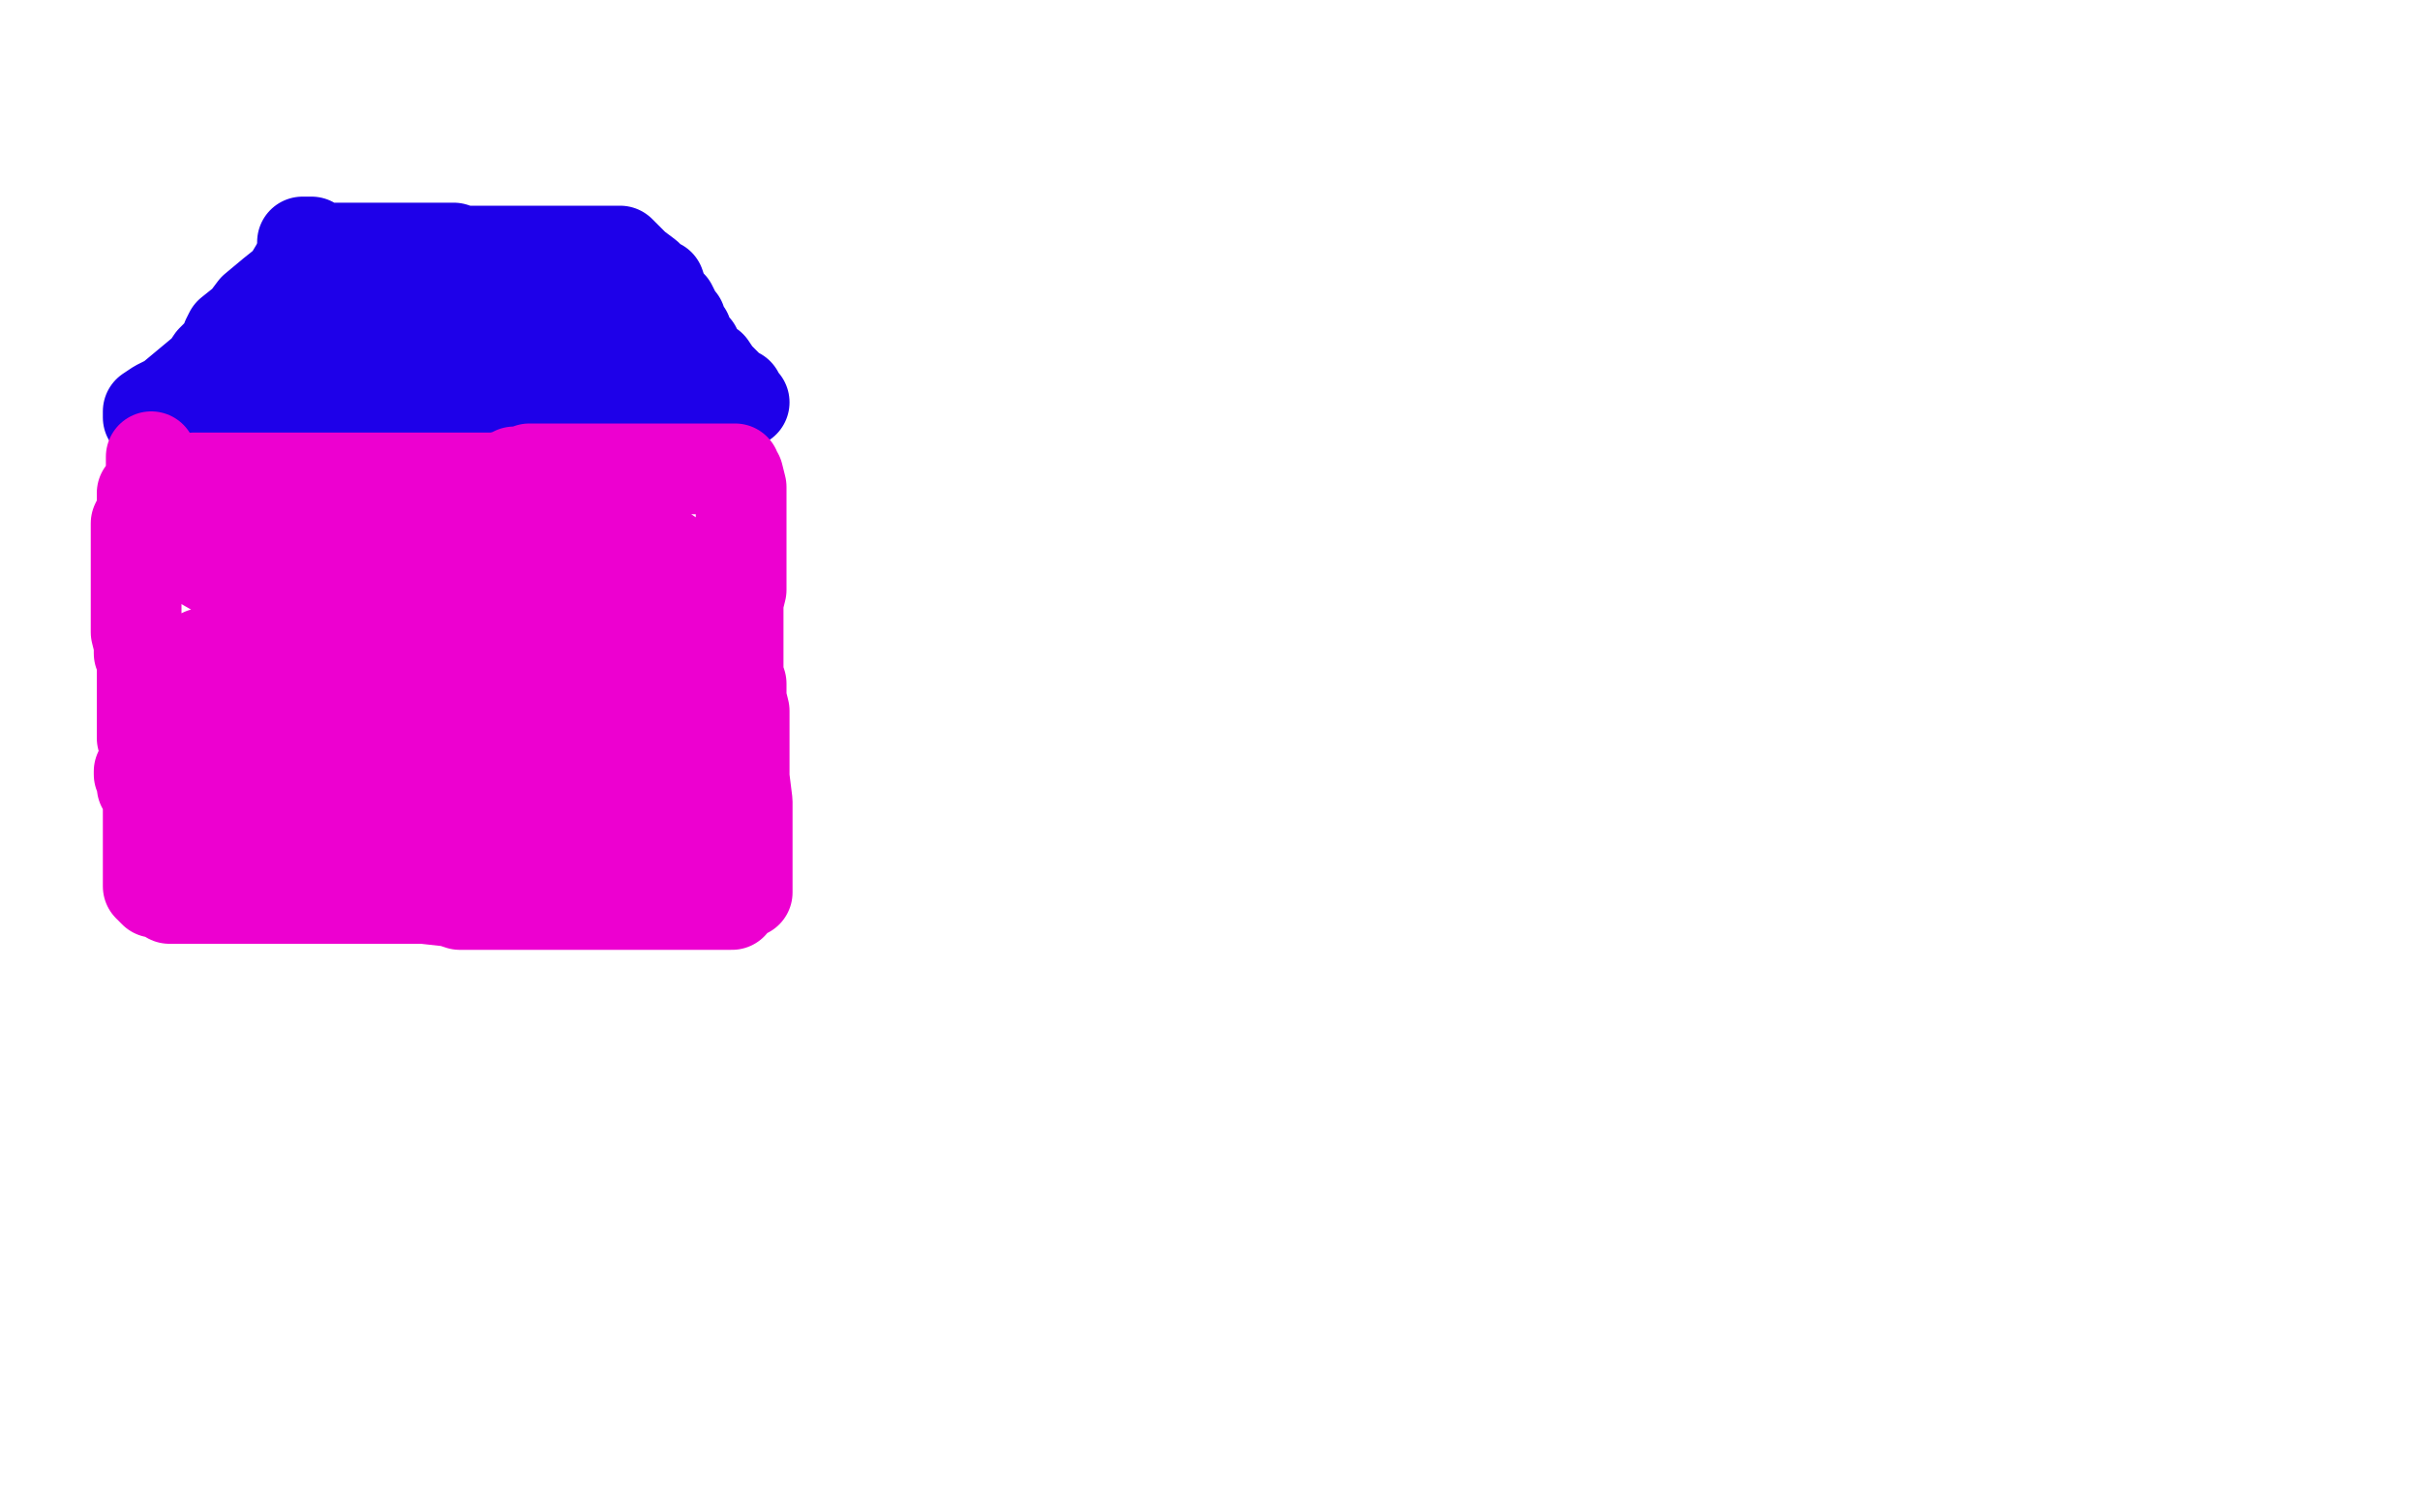 <?xml version="1.0" standalone="no"?>
<!DOCTYPE svg PUBLIC "-//W3C//DTD SVG 1.1//EN"
"http://www.w3.org/Graphics/SVG/1.1/DTD/svg11.dtd">

<svg width="800" height="500" version="1.1" xmlns="http://www.w3.org/2000/svg" xmlns:xlink="http://www.w3.org/1999/xlink" style="stroke-antialiasing: false"><desc>This SVG has been created on https://colorillo.com/</desc><rect x='0' y='0' width='800' height='500' style='fill: rgb(255,255,255); stroke-width:0' /><polyline points="190,195 189,195 189,195 187,195 187,195 185,195 185,195 178,195 178,195 171,190 171,190 165,182 165,182 163,180 163,180 161,178 161,175 161,172 161,169 161,166 161,162 161,159 162,154 167,148 171,143 174,141 178,137 186,136 192,135 200,134 218,135 224,138 226,141 230,145 230,149 230,155 230,157 229,159 229,160 229,161 227,162" style="fill: none; stroke: #ffffff; stroke-width: 30; stroke-linejoin: round; stroke-linecap: round; stroke-antialiasing: false; stroke-antialias: 0; opacity: 1.0"/>
<polyline points="103,80 100,80 100,80 102,80 102,80 107,82 107,82 111,82 111,82 113,82 113,82 116,82 116,82 118,82 118,82 119,82 120,82 122,82 123,82 125,82 127,82 130,82 132,82 137,82 141,82 146,82 147,82 150,82 153,83 156,83 161,83 165,83 169,83 175,83 176,83 177,83 178,83 179,83 180,83 182,83 184,83 186,83 190,83 192,83 193,83 197,83 201,83 204,83 205,83 207,85 210,88 214,91 216,93 218,94 219,97 220,99 222,101 223,103 223,104 225,106 225,109 227,110 227,112 228,113 230,115 231,118 232,119 235,121 237,124 239,126 241,128 243,130 244,130 245,132 246,133" style="fill: none; stroke: #1e00e9; stroke-width: 30; stroke-linejoin: round; stroke-linecap: round; stroke-antialiasing: false; stroke-antialias: 0; opacity: 1.0"/>
<polyline points="101,88 100,88 100,88 99,88 99,88 98,88 98,88 95,93 95,93 90,97 90,97 84,102 84,102 81,106 81,106 76,110 75,112 74,115 72,117 70,119 68,122 62,127 56,132 52,134 49,136 49,138 50,138 53,138 55,138 57,140 62,141 66,141 71,141 76,141 81,141 85,141 87,141 93,142 97,143 104,144 109,144 116,144 126,144 129,144 130,144 132,144 133,144 135,144 137,144 144,144 148,145 150,145 151,145 152,145 155,145 162,145 168,145 175,145 180,145 184,145 187,145 192,145 193,145 196,145 199,145 204,145 206,143 210,143 213,143 215,141 217,141 219,141 221,141 225,139 228,139 230,139 232,139 234,138 235,138 235,137 234,136 232,136 230,135 225,135 219,134 213,133 206,132 199,131 187,127 178,124 164,123 158,123 155,123 153,123 146,123 139,123 129,123 117,121 110,120 109,119 108,119 108,118 109,118 112,115 120,114 136,111 159,107 179,106 190,106 191,106 193,106 195,106 197,107 198,109 199,109 199,111 200,112 200,114 200,115 201,116 198,116 194,114 192,113 184,112 172,112 153,112 134,111 119,108 107,107 101,107 95,107 91,107 88,109 87,109 86,110 86,111 86,113 86,115 86,116 86,118 87,118 89,120 90,120 90,121" style="fill: none; stroke: #1e00e9; stroke-width: 30; stroke-linejoin: round; stroke-linecap: round; stroke-antialiasing: false; stroke-antialias: 0; opacity: 1.0"/>
<polyline points="50,151 50,152 50,152 50,153 50,153 50,155 50,155 50,156 50,156 50,157 50,157 50,158 50,158 49,160 49,161 49,162 49,163 47,163 47,165 47,169 46,171 45,173 45,175 45,176 45,178 45,180 45,184 45,188 45,191 45,196 45,201 45,202 45,204 45,205 45,206 45,207 45,209 46,213 46,216 47,218 47,220 47,221 47,222 47,224 47,225 47,227 47,230 47,231 47,236 47,240 47,243 47,244 48,247 49,250 49,252 49,255 49,258 49,261 49,267 49,273 49,275 49,279 49,281 49,282 49,284 49,286 49,287 49,289 49,291 49,293 51,295 53,295 56,297 60,297 65,297 71,297 79,297 91,297 108,297 127,297 140,297 149,298 152,299 154,299 155,299 161,299 166,299 173,299 187,299 200,299 217,299 232,299 240,299 241,299 242,299 243,297 244,296 246,295 247,295 247,293 247,291 247,289 247,288 247,285 247,281 247,277 247,271 247,265 246,257 246,249 246,243 246,238 246,235 245,231 245,226 244,223 244,220 244,218 244,216 244,212 244,207 244,205 244,201 244,199 245,195 245,191 245,185 245,180 245,173 245,167 245,164 245,161 244,157 243,156 243,155 241,155 239,155 237,155 232,155 225,155 219,155 215,155 211,155 205,155 196,155 188,155 185,155 183,155 182,155 181,155 178,155 177,155 175,155 174,156 172,156 170,156 168,157 164,158 162,158 161,158 159,158 157,158 153,158 149,158 145,158 143,158 140,158 138,158 136,158 133,158 129,158 126,158 122,158 120,158 118,158 114,158 110,158 105,158 98,158 93,158 88,158 86,158 85,158 84,158 82,158 81,158 79,158 77,158 76,158 75,158 73,158 72,158 71,158 70,158 69,158 68,158 67,158 66,158 65,158 64,158 64,159 69,159 77,159 97,159 116,159 139,159 152,159 164,159 171,159 175,160 176,160 178,160 179,160 183,161 188,164 193,164 197,166 199,166 201,167 204,167 204,168 204,170 201,172 196,174 189,178 178,180 164,183 151,183 137,183 122,181 112,180 105,177 101,177 98,177 94,177 84,177 74,176 67,176 65,176 63,175 62,175 61,175 61,176 61,177 61,179 63,182 68,187 75,191 82,192 93,195 108,196 124,196 143,196 159,196 171,196 178,196 183,196 188,196 192,195 193,195 195,195 196,195 200,196 205,198 208,201 209,201 211,203 211,204 213,207 216,212 218,215 218,216 218,219 216,222 212,225 207,227 201,228 195,228 185,228 173,228 159,227 146,223 134,219 124,217 114,215 100,212 95,210 92,210 87,211 83,211 78,214 71,215 67,216 65,217 63,218 61,220 59,222 57,223 57,224 57,225 58,227 59,227 60,227 62,227 64,229 66,229 73,229 79,229 87,229 104,229 110,229 129,229 143,229 156,231 167,234 175,235 179,238 180,240 180,241 180,243 180,245 179,246 178,249 171,252 165,254 151,256 134,256 110,256 86,254 70,251 55,249 54,249 52,249 50,249 49,251 48,253 46,255 46,256 47,258 47,260 48,261 49,262 51,263 54,264 57,266 64,266 71,269 86,269 106,269 127,269 145,269 160,269 167,269 172,269 173,269 174,268 177,268 180,268 189,268 195,268 202,268 208,265 210,265 211,263 213,262 213,259 215,257 217,254 219,252 221,249 222,245 223,238 224,234 224,230 225,224 226,221 226,217 226,213 226,209 224,203 222,195 222,190 221,188 221,186 221,184 221,183 221,186 221,188 223,192 223,198 223,206 223,214 222,223 220,230 218,236 217,242 217,248 217,252 221,256 221,258 221,262 222,265 223,268 224,270 224,272 224,275 224,281 224,282 224,284 222,284 220,284 217,284 211,281 189,267 181,261 165,248 163,243 161,242 161,240 161,234 161,230 162,224 163,221 163,220 164,217 165,215 165,213 165,212 166,212 167,212 168,212 171,212 173,215 176,221 179,226 182,230 184,233 185,235 185,237 185,238 186,240 188,243 189,245 189,248 190,250 190,254 191,258 192,260 192,261 190,265 188,268 185,270 182,271 178,273 173,276 169,276 164,276 161,274 159,272 157,271 155,269 155,268 155,265 156,258 161,253 166,245 171,238 180,229 186,224 191,218 194,215 198,212 200,211 200,210 200,209 200,208 200,207 200,206" style="fill: none; stroke: #ed00d0; stroke-width: 30; stroke-linejoin: round; stroke-linecap: round; stroke-antialiasing: false; stroke-antialias: 0; opacity: 1.0"/>
</svg>

